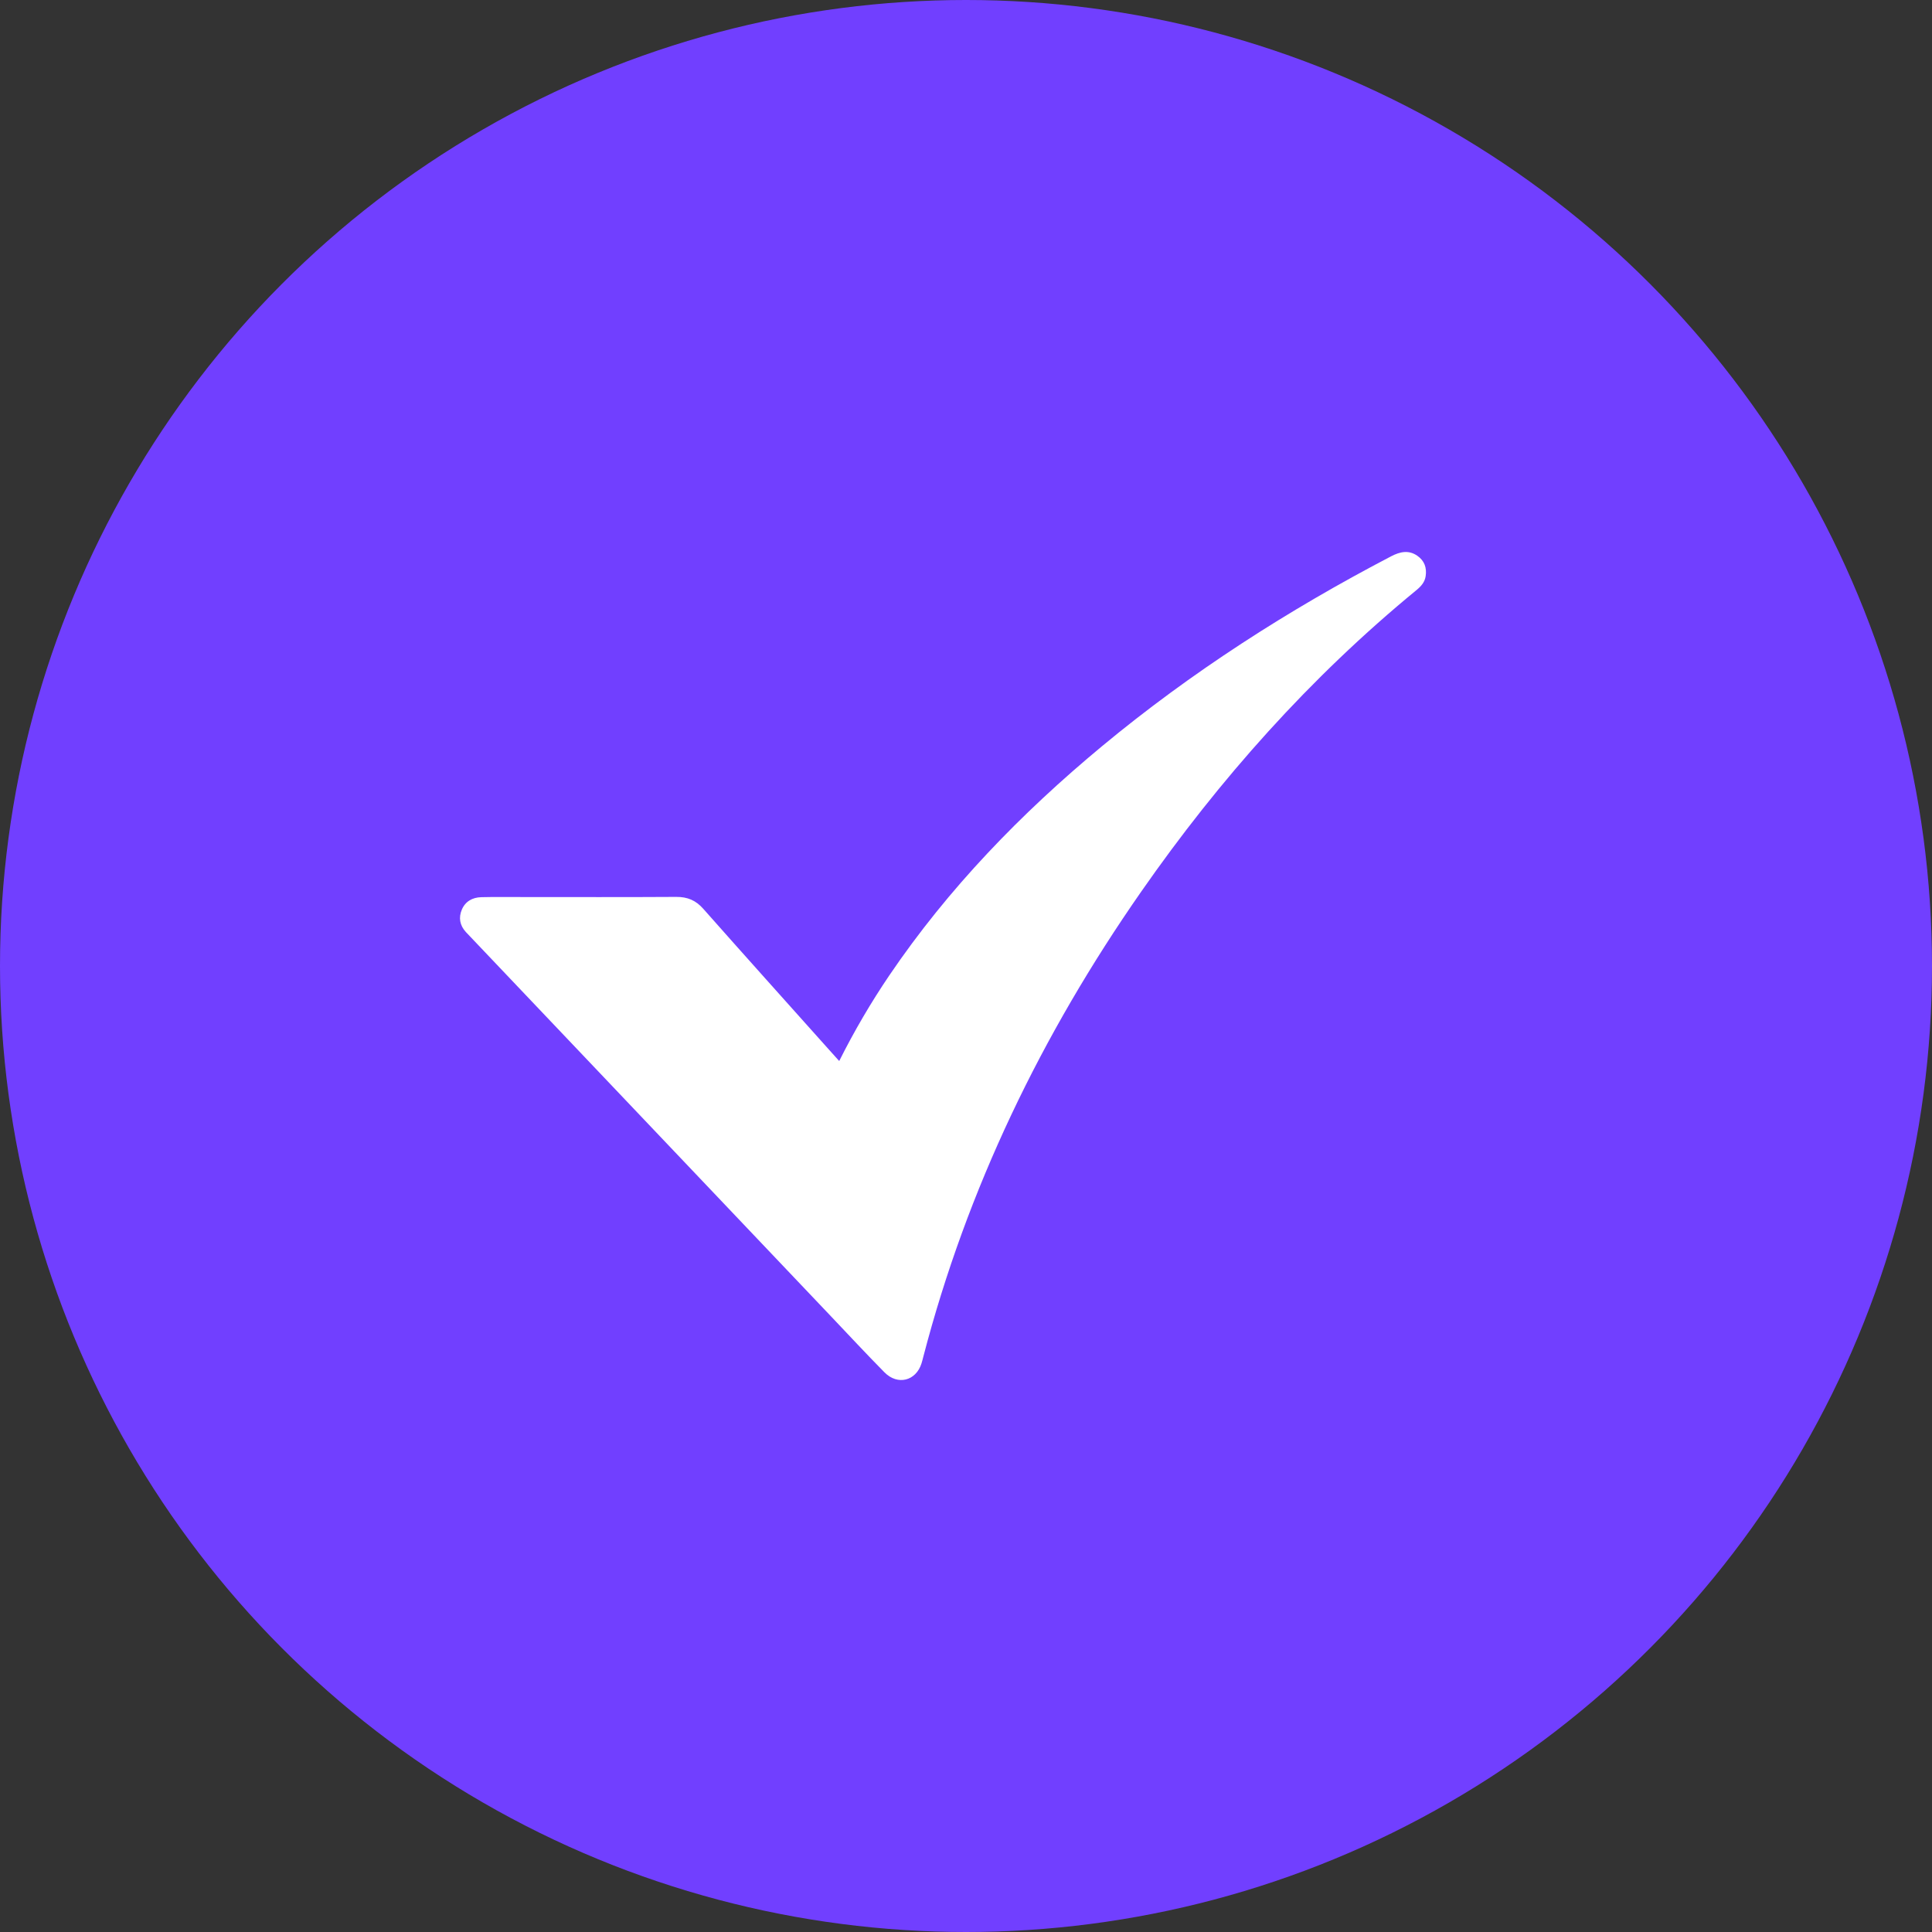 <svg width="42" height="42" viewBox="0 0 42 42" fill="none" xmlns="http://www.w3.org/2000/svg">
<rect x="0" y="0" width="42" height="42" fill="#333333" stroke="none"/>
<circle cx="21" cy="21" r="21" fill="#713FFF"/>
<g clip-path="url(#clip0_946_2646)">
<path d="M18.244 23.065C18.576 22.403 18.935 21.792 19.333 21.204C20.615 19.314 22.193 17.685 23.958 16.221C25.893 14.616 28.004 13.262 30.243 12.093C30.436 11.993 30.623 11.951 30.813 12.083C30.967 12.191 31.019 12.342 30.993 12.523C30.975 12.652 30.896 12.742 30.799 12.823C28.477 14.729 26.508 16.944 24.807 19.386C22.643 22.491 21.024 25.842 20.074 29.487C20.061 29.539 20.048 29.59 20.032 29.641C19.911 30.021 19.514 30.123 19.228 29.834C18.828 29.429 18.442 29.012 18.05 28.6C15.441 25.853 12.831 23.107 10.222 20.361C10.19 20.328 10.158 20.295 10.127 20.261C9.995 20.116 9.966 19.949 10.04 19.774C10.116 19.596 10.27 19.508 10.465 19.504C10.761 19.497 11.057 19.501 11.354 19.501C12.469 19.501 13.584 19.505 14.699 19.498C14.946 19.496 15.127 19.573 15.289 19.757C16.189 20.774 17.097 21.785 18.003 22.798C18.074 22.878 18.146 22.957 18.244 23.066V23.065Z" fill="white"/>
</g>
<defs>
<clipPath id="clip0_946_2646">
<rect width="21" height="18" fill="white" transform="translate(10 12)"/>
</clipPath>
</defs>
</svg>
